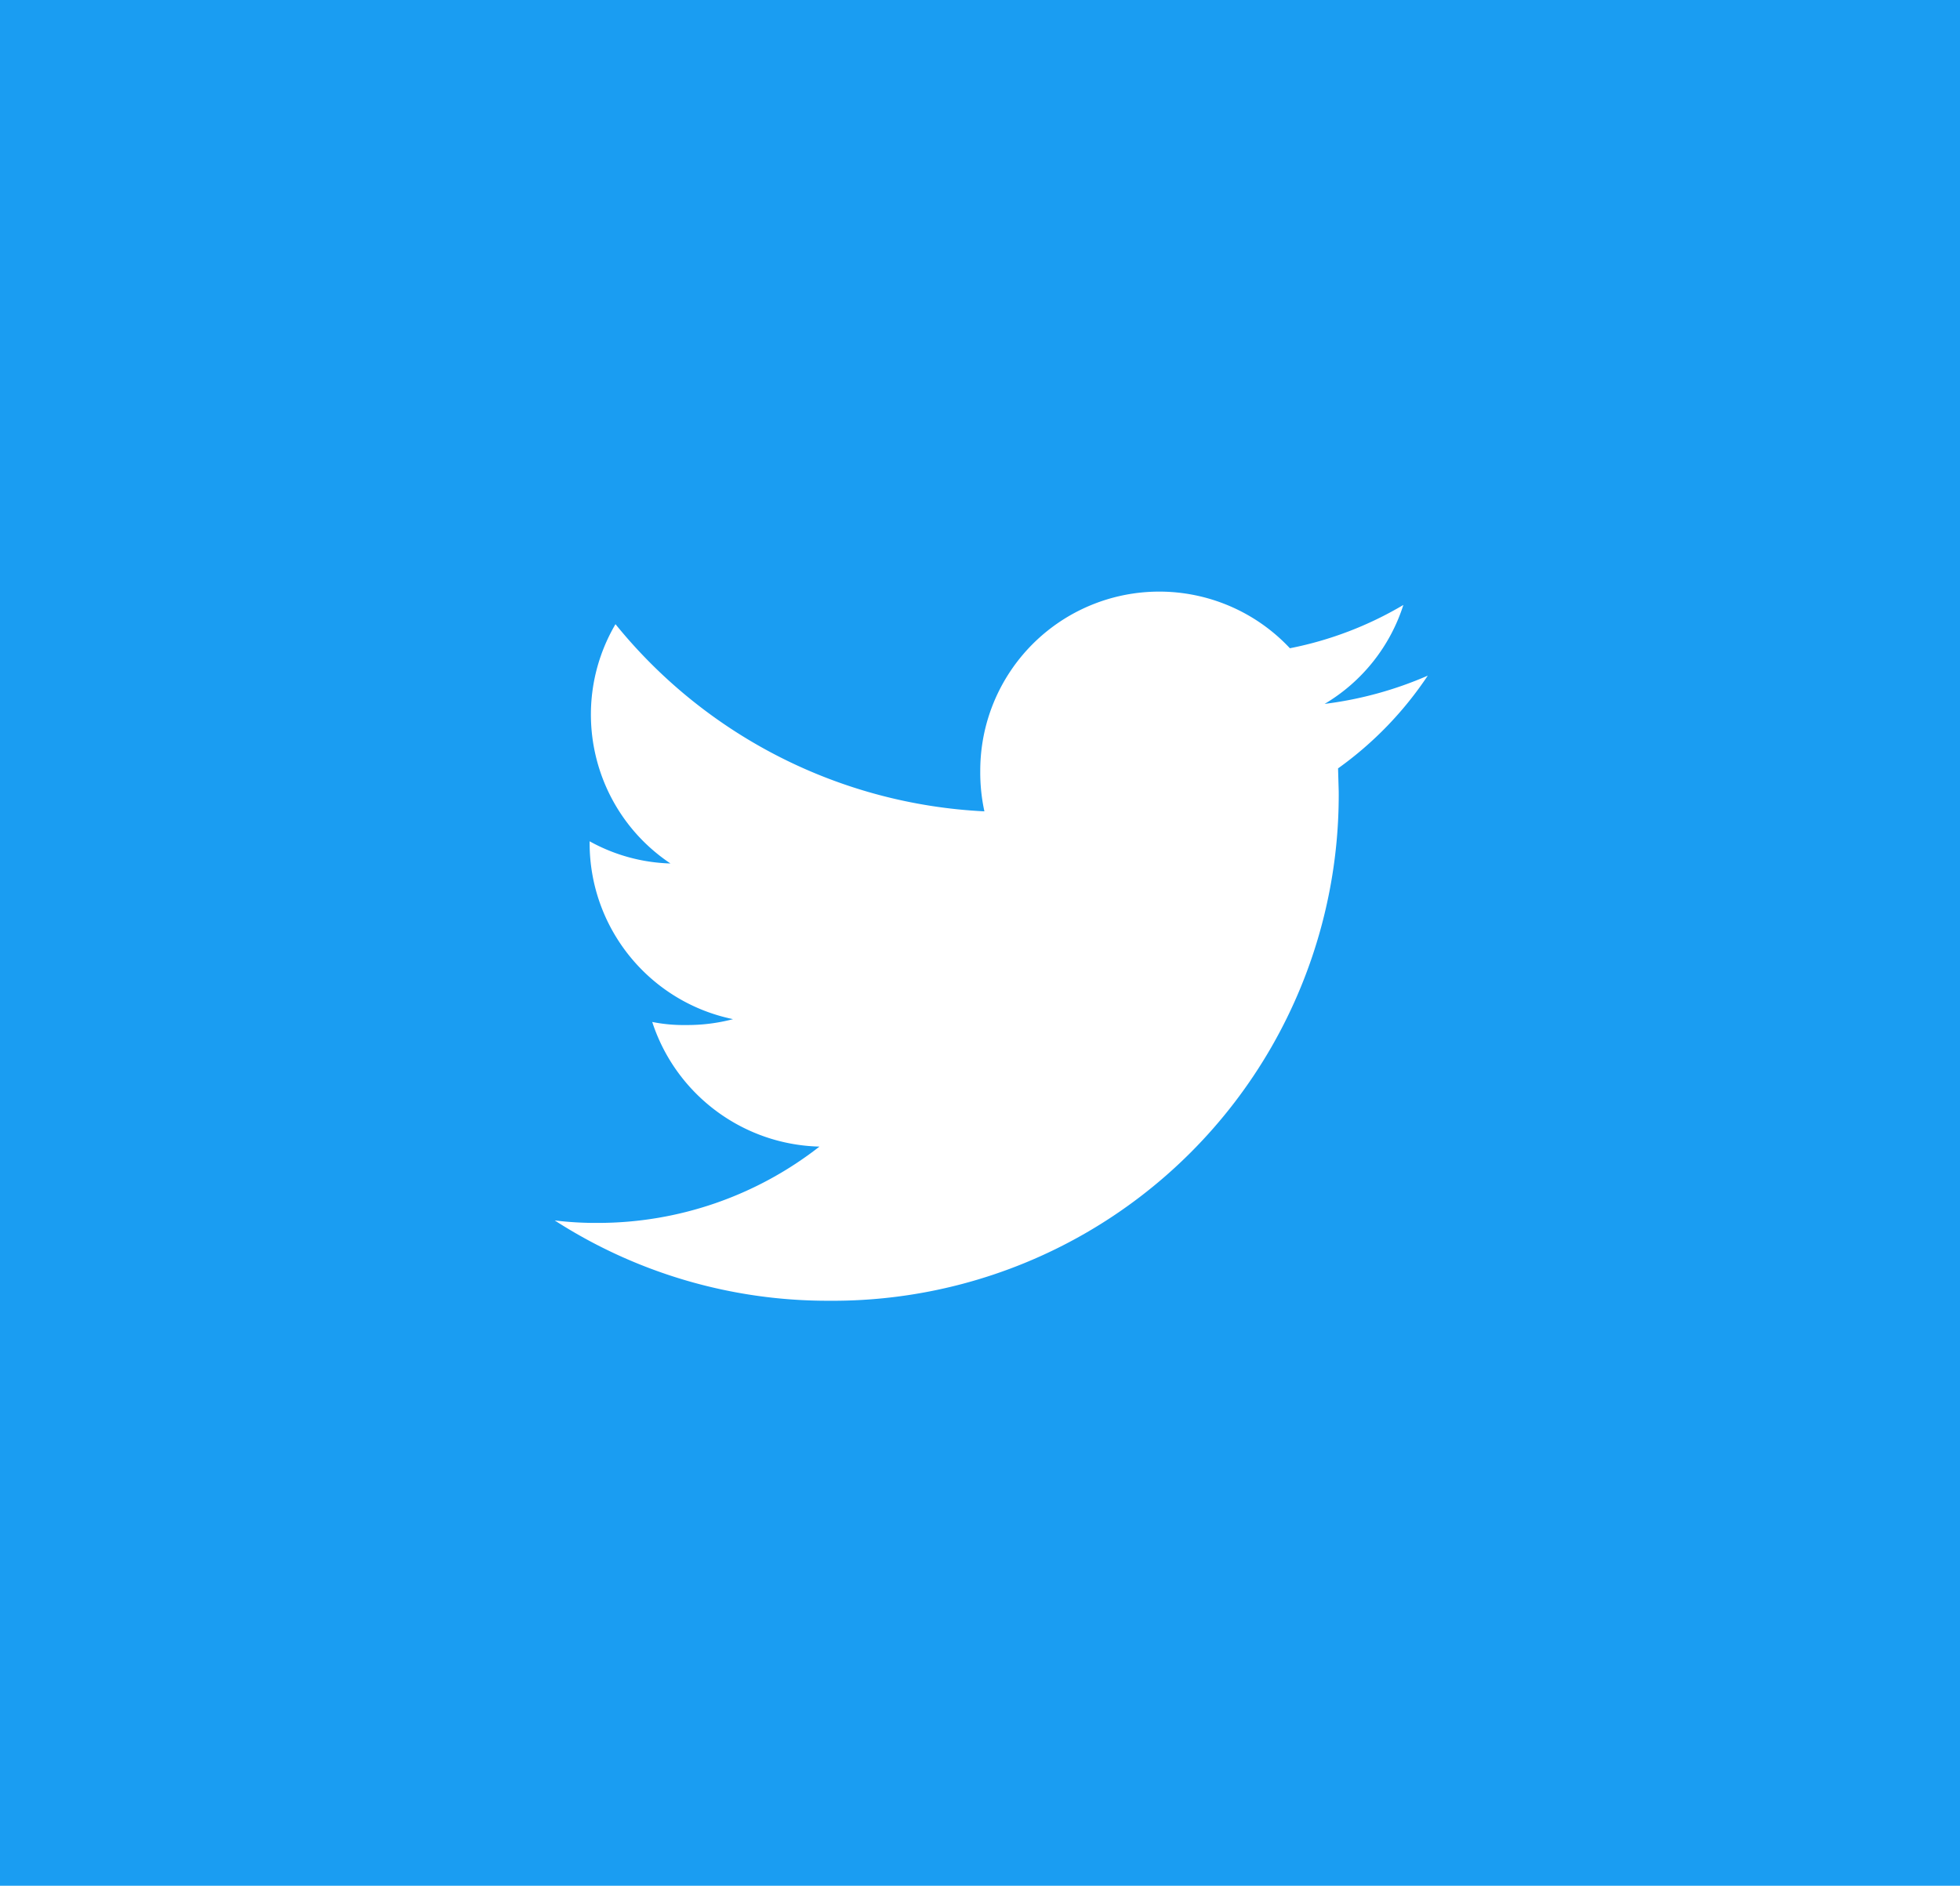 <svg xmlns="http://www.w3.org/2000/svg" width="53" height="51"  xmlns:v="https://vecta.io/nano"><path d="M0 0h53v51H0z" fill="#1a9df2"/><path d="M38.608 18.273a10.09 10.09 0 0 1-2.789.764c1.013-.601 1.771-1.553 2.129-2.676a9.67 9.67 0 0 1-3.068 1.171 4.84 4.84 0 0 0-8.373 3.311c-.004.37.034.739.112 1.1a13.7 13.7 0 0 1-9.976-5.062c-1.295 2.211-.643 5.048 1.487 6.472a4.78 4.78 0 0 1-2.186-.6v.054c.003 2.304 1.622 4.29 3.878 4.756a4.83 4.83 0 0 1-1.269.159 4.28 4.28 0 0 1-.916-.083c.641 1.968 2.453 3.319 4.522 3.371-1.713 1.339-3.825 2.066-6 2.064A9.07 9.07 0 0 1 15 33.007c2.213 1.426 4.792 2.181 7.425 2.172A13.68 13.68 0 0 0 36.2 21.407l-.018-.626c.954-.682 1.776-1.532 2.426-2.508z" fill="#fff"/></svg>